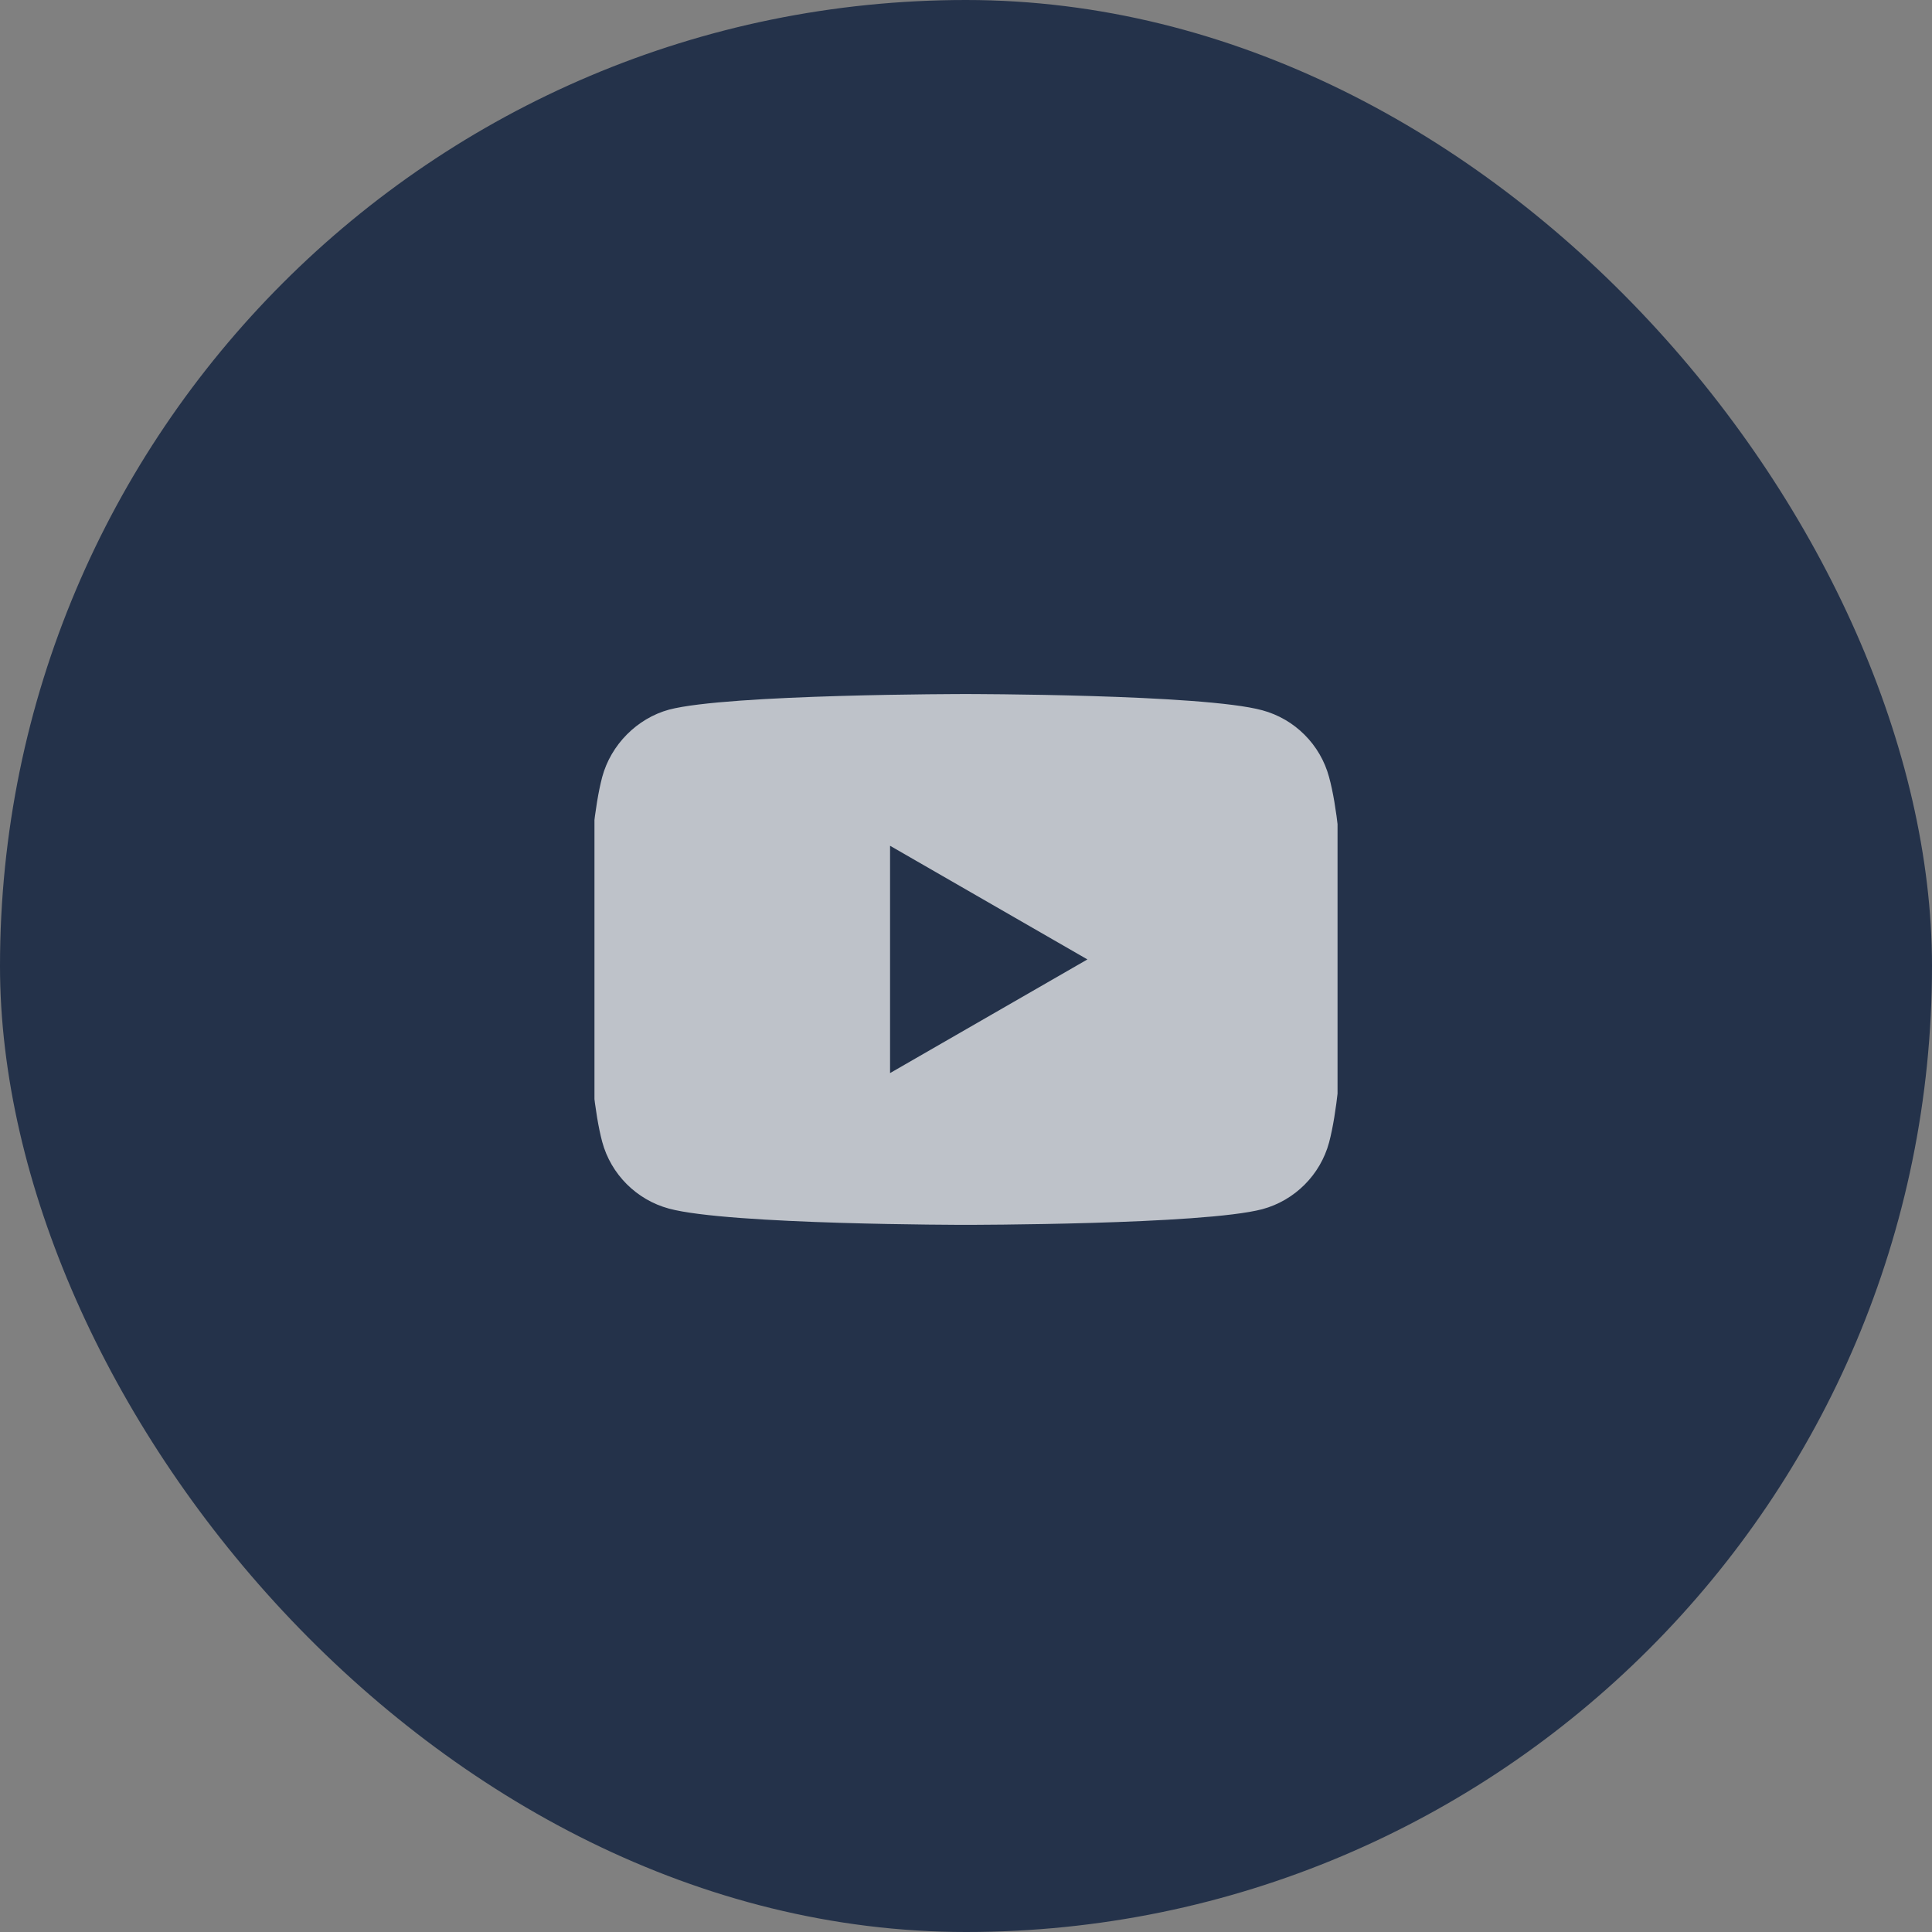 <svg width="52" height="52" viewBox="0 0 52 52" fill="none" xmlns="http://www.w3.org/2000/svg">
<rect x="0" y="0" width="52" height="52" fill="#808080" stroke="none"/>
<rect width="52" height="52" rx="26" fill="#24324A"/>
<g clip-path="url(#clip0_128_2633)">
<path d="M35.772 20.915C35.537 20.041 34.848 19.352 33.974 19.117C32.377 18.68 25.99 18.68 25.99 18.68C25.99 18.68 19.603 18.68 18.006 19.1C17.149 19.335 16.443 20.041 16.208 20.915C15.788 22.512 15.788 25.823 15.788 25.823C15.788 25.823 15.788 29.151 16.208 30.731C16.443 31.605 17.132 32.294 18.006 32.53C19.62 32.967 25.99 32.967 25.99 32.967C25.99 32.967 32.377 32.967 33.974 32.546C34.848 32.311 35.537 31.622 35.773 30.748C36.193 29.151 36.193 25.84 36.193 25.84C36.193 25.84 36.209 22.512 35.772 20.915ZM23.956 28.882V22.764L29.268 25.823L23.956 28.882Z" fill="white" fill-opacity="0.7"/>
</g>
<defs>
<clipPath id="clip0_128_2633">
<rect width="20" height="20" fill="white" transform="translate(16 16)"/>
</clipPath>
</defs>
</svg>
